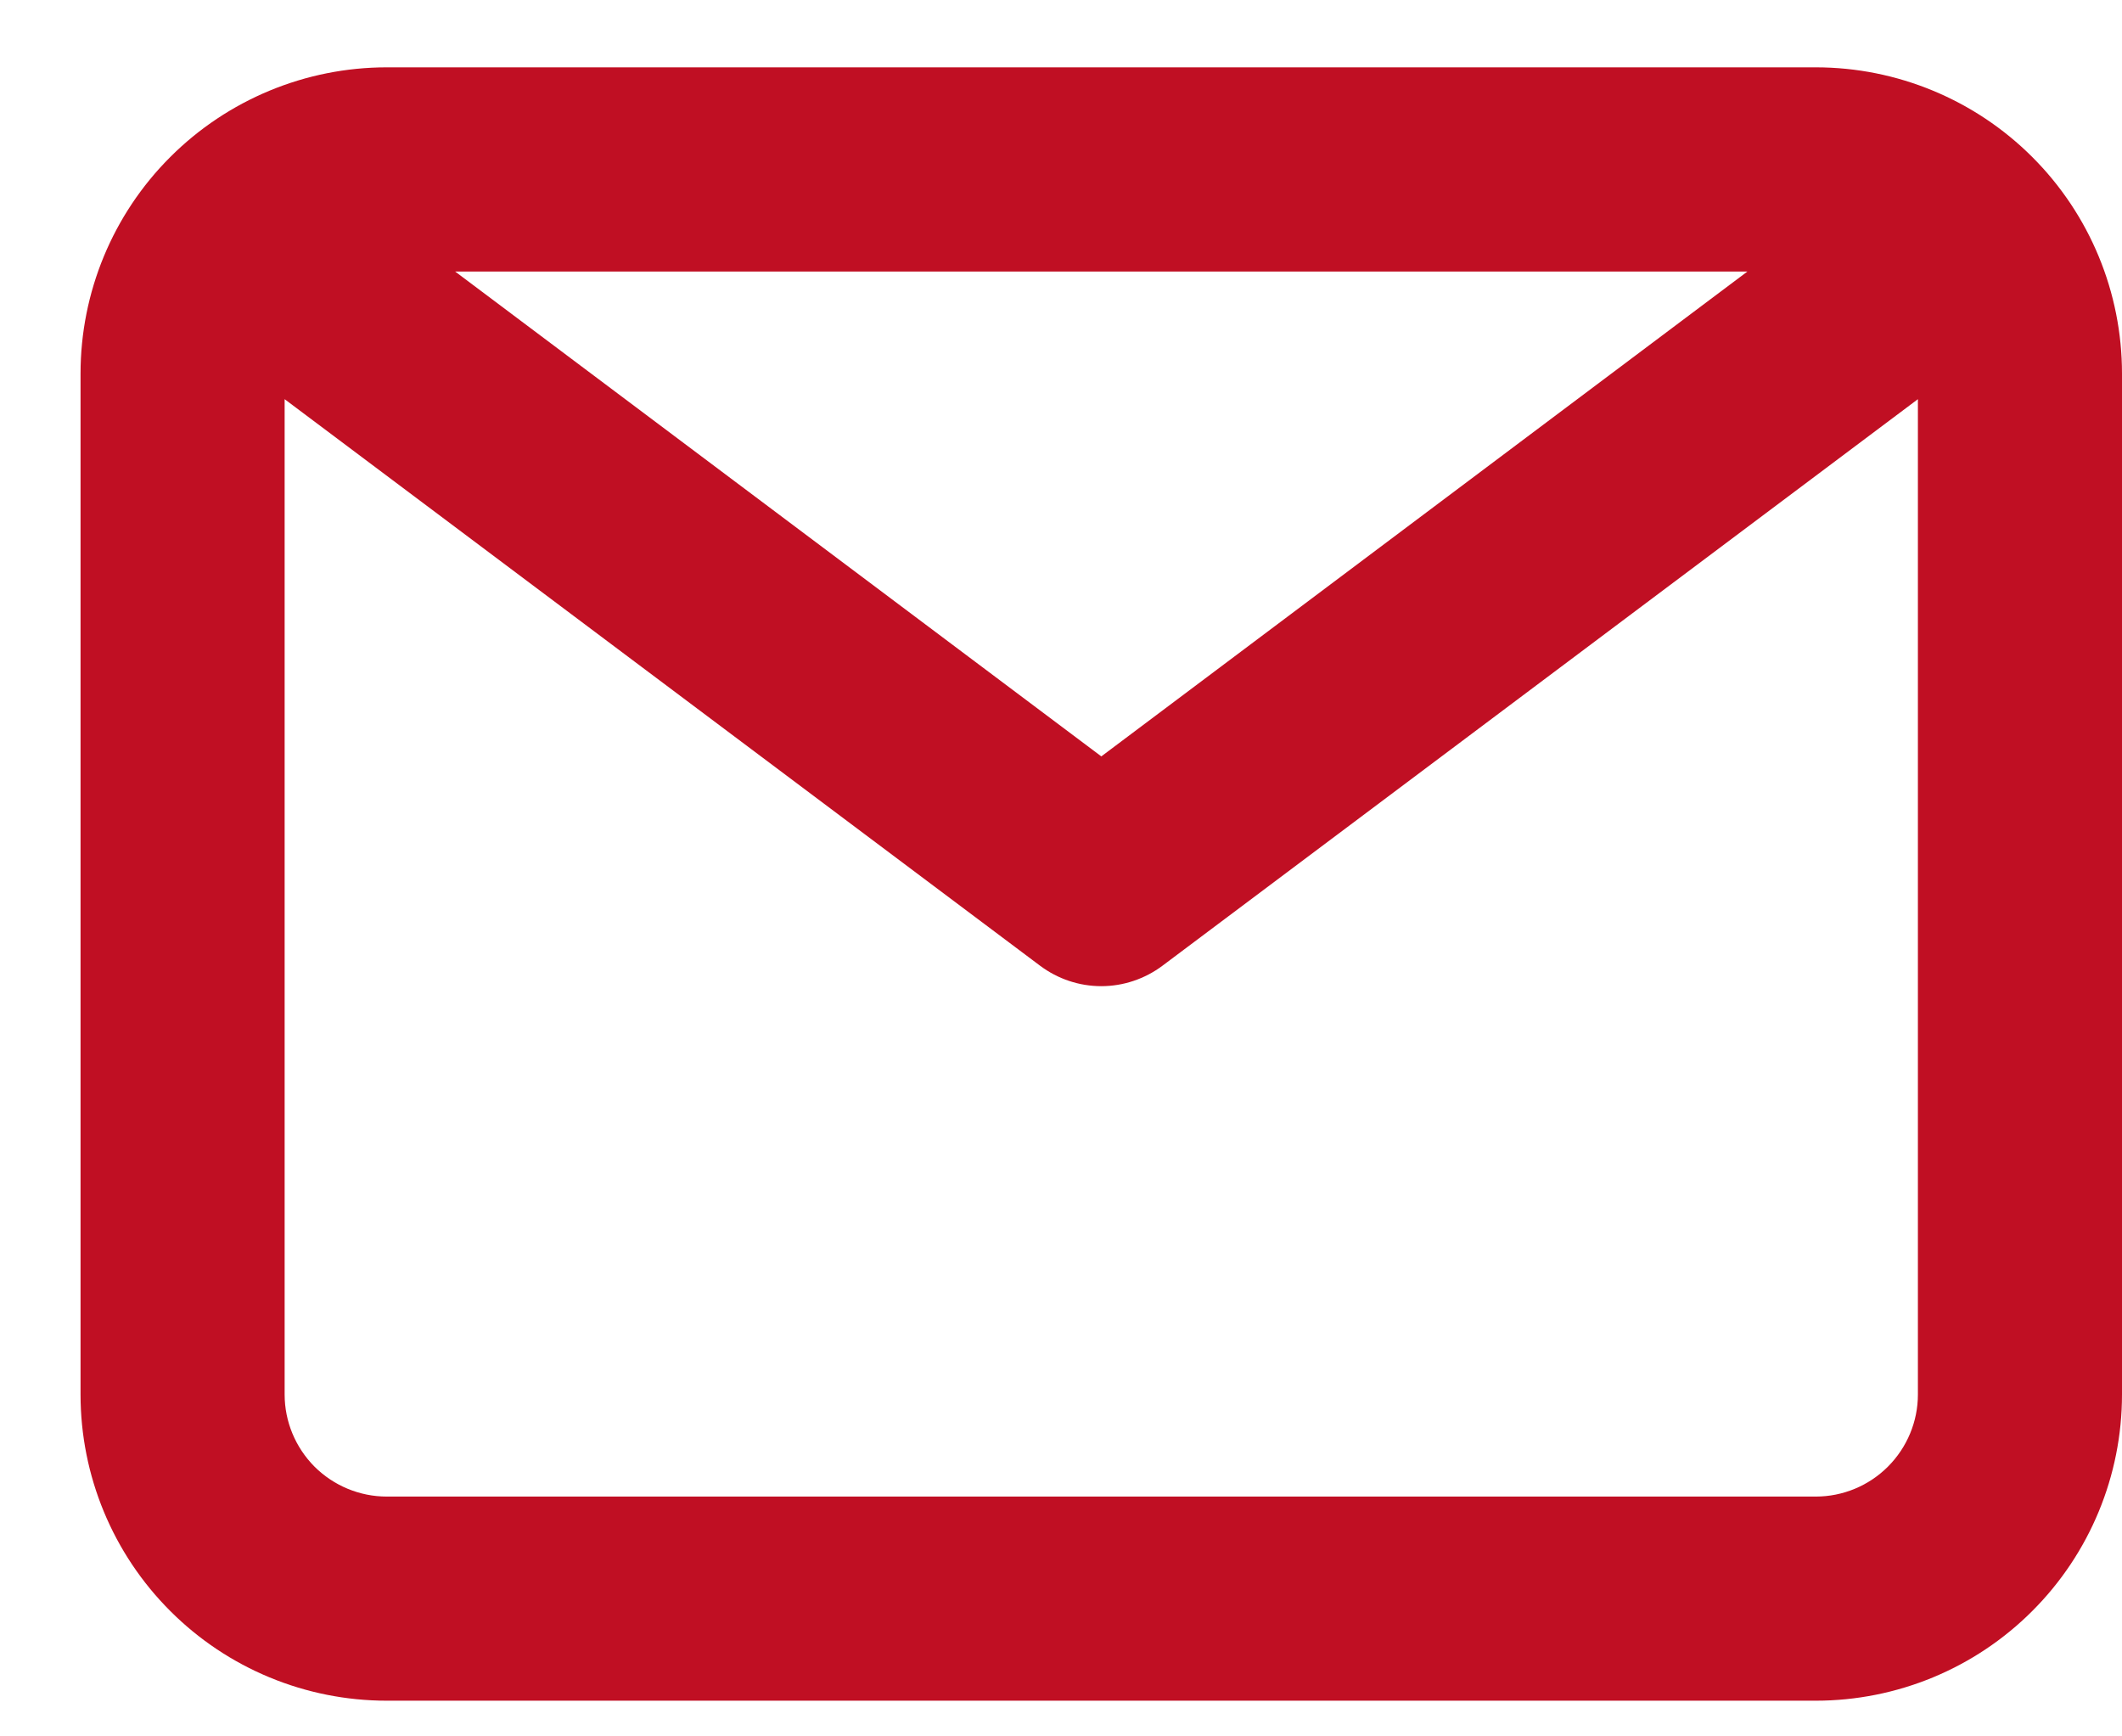 <svg width="22" height="18" viewBox="0 0 22 18" fill="none" xmlns="http://www.w3.org/2000/svg">
    <path d="M18.825 0.698H4.01C3.168 0.698 2.36 1.033 1.765 1.628C1.169 2.223 0.835 3.031 0.835 3.873V14.456C0.835 15.297 1.169 16.105 1.765 16.7C2.36 17.296 3.168 17.63 4.01 17.63H18.825C19.667 17.63 20.475 17.296 21.07 16.7C21.666 16.105 22 15.297 22 14.456V3.873C22 3.031 21.666 2.223 21.07 1.628C20.475 1.033 19.667 0.698 18.825 0.698ZM18.116 2.815L11.418 7.841L4.719 2.815H18.116ZM18.825 15.514H4.01C3.729 15.514 3.46 15.402 3.261 15.204C3.063 15.005 2.951 14.736 2.951 14.456V4.138L10.783 10.011C10.966 10.148 11.188 10.223 11.418 10.223C11.646 10.223 11.869 10.148 12.052 10.011L19.884 4.138V14.456C19.884 14.736 19.772 15.005 19.573 15.204C19.375 15.402 19.106 15.514 18.825 15.514Z" fill="#C00F23"/>
</svg>